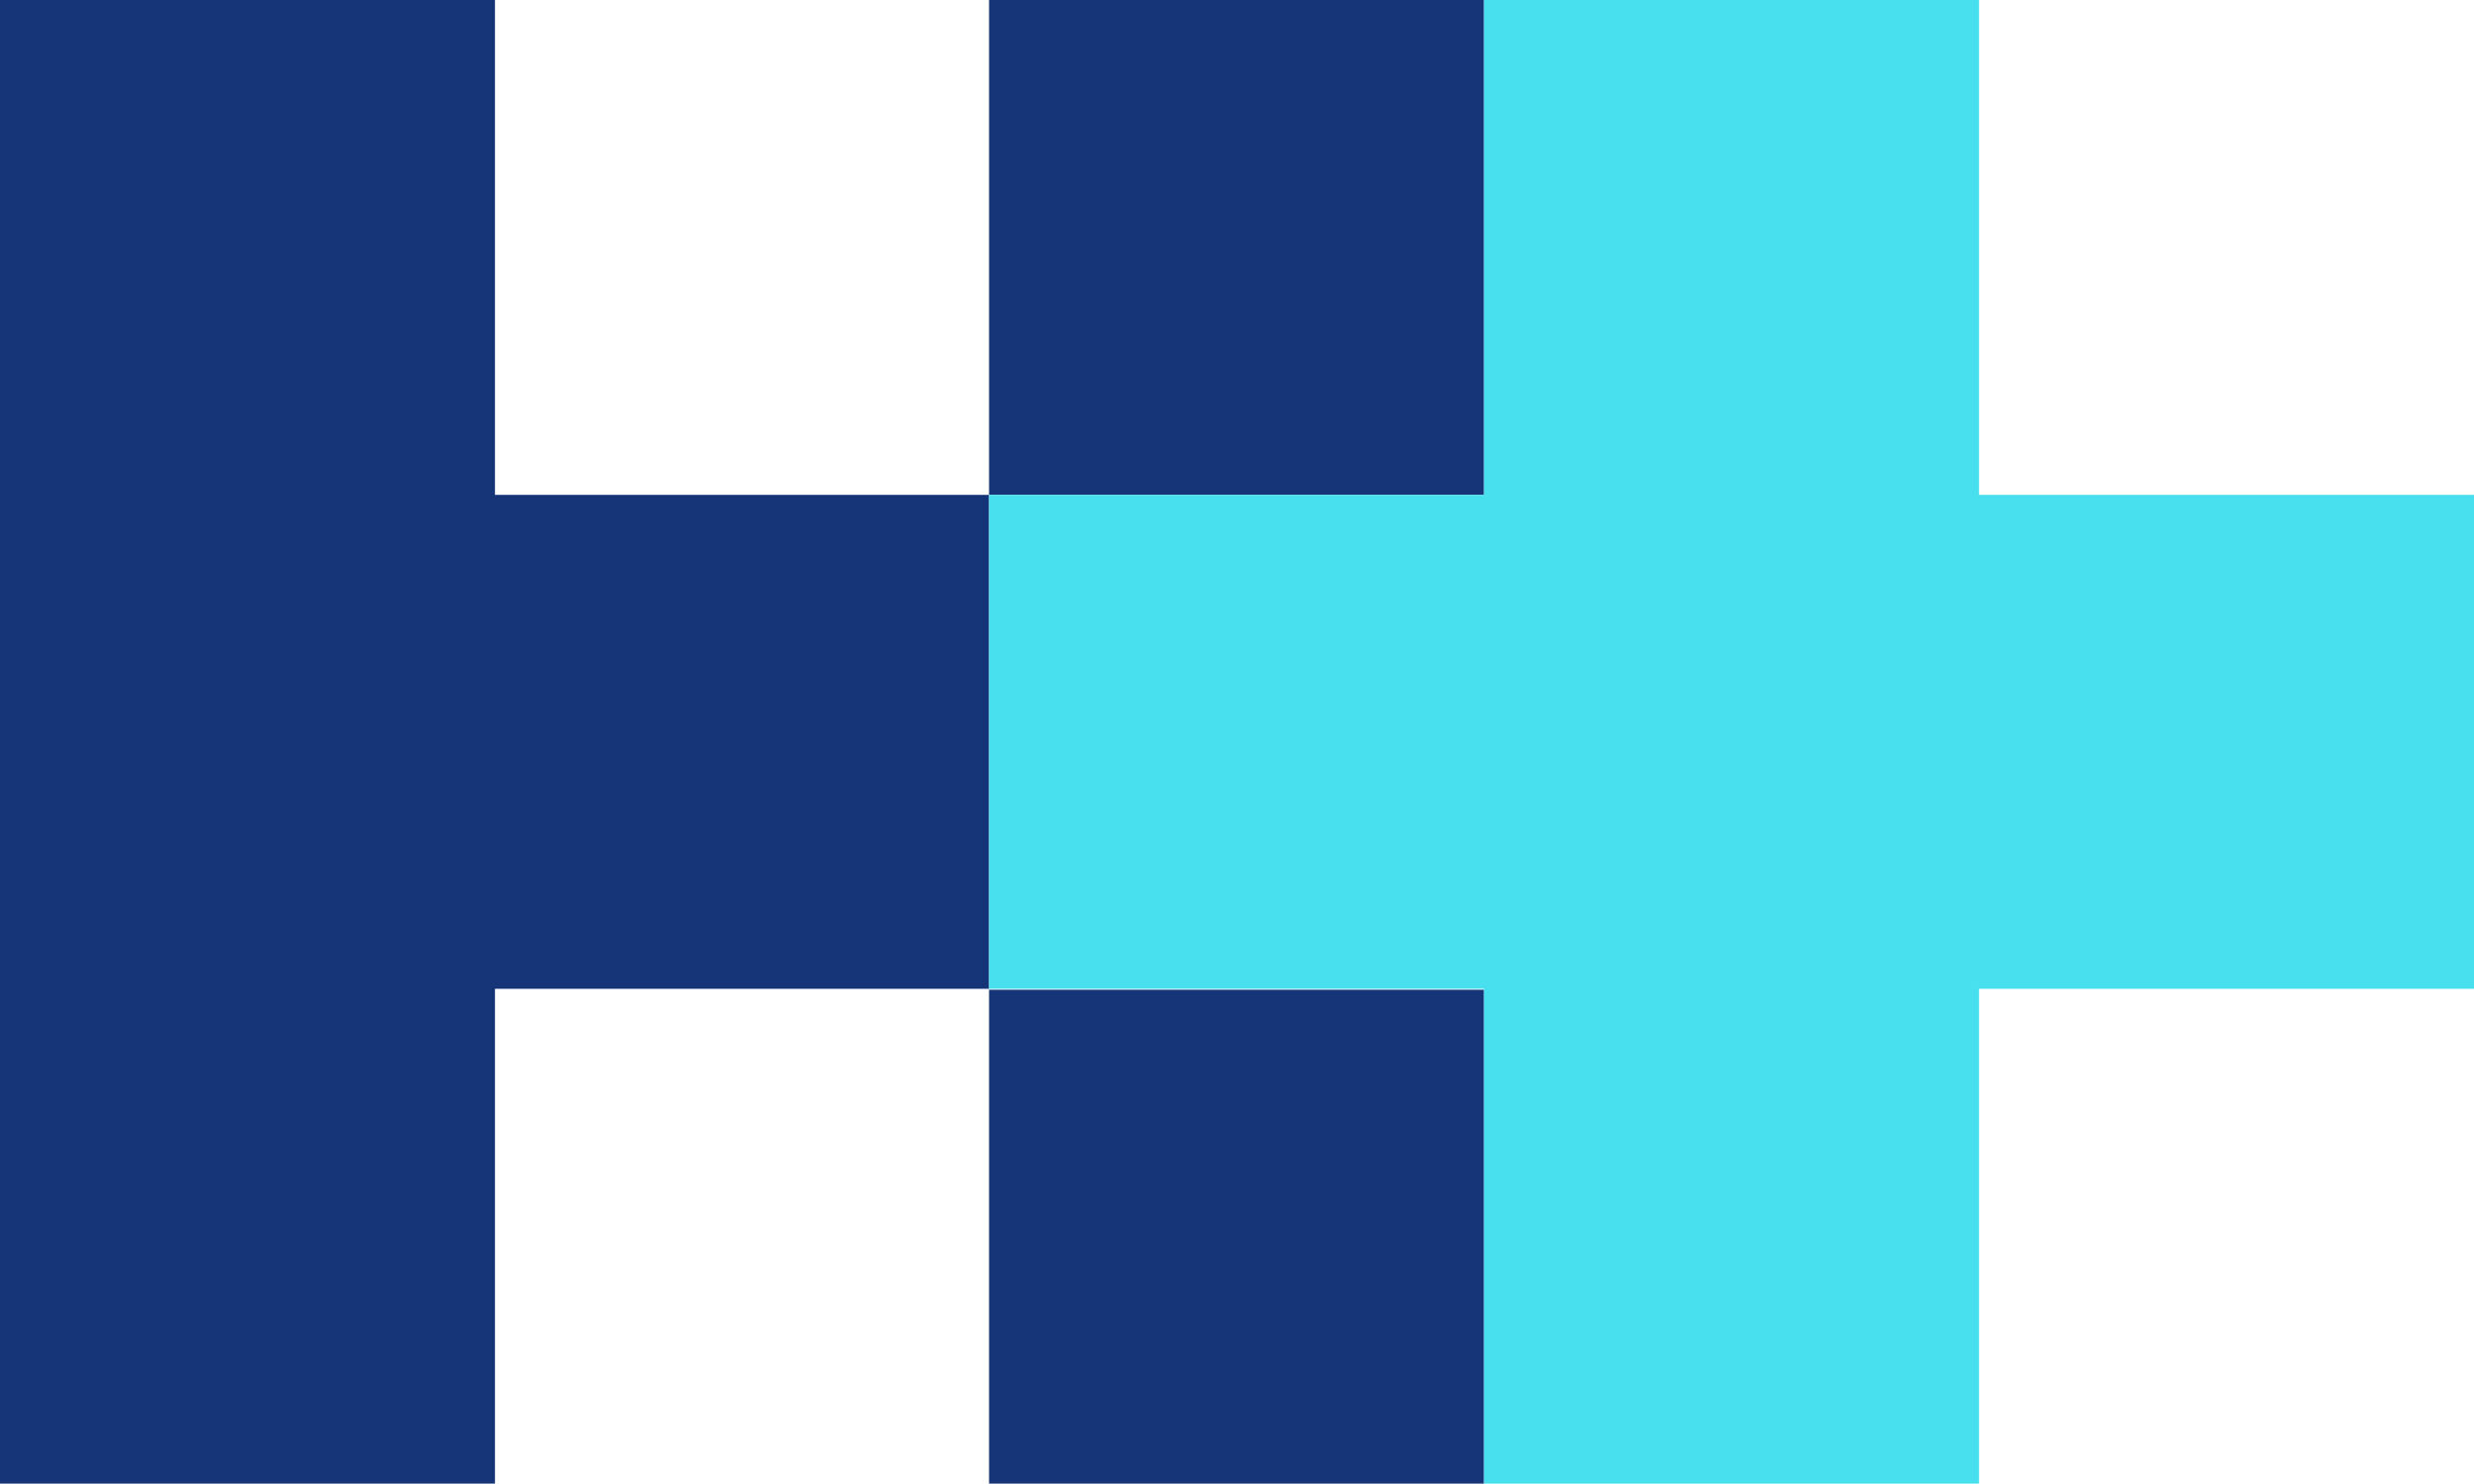 <svg xmlns="http://www.w3.org/2000/svg" viewBox="0 0 27.29 16.37"><defs><style>.cls-1{fill:#153578;}.cls-2{fill:#48dfef;}</style></defs><g id="Layer_2" data-name="Layer 2"><g id="Layer_1-2" data-name="Layer 1"><rect class="cls-1" x="10.91" width="5.46" height="5.46"/><polygon class="cls-1" points="0 0 0 16.37 5.46 16.37 5.46 10.91 10.91 10.91 10.91 5.46 5.46 5.46 5.46 0 0 0"/><rect class="cls-1" x="10.91" y="10.92" width="5.46" height="5.46"/><polygon class="cls-2" points="16.37 0 16.37 5.46 10.91 5.46 10.91 10.91 16.37 10.91 16.37 16.37 21.83 16.37 21.83 10.91 27.29 10.91 27.29 5.46 21.83 5.46 21.83 0 16.37 0"/></g></g></svg>